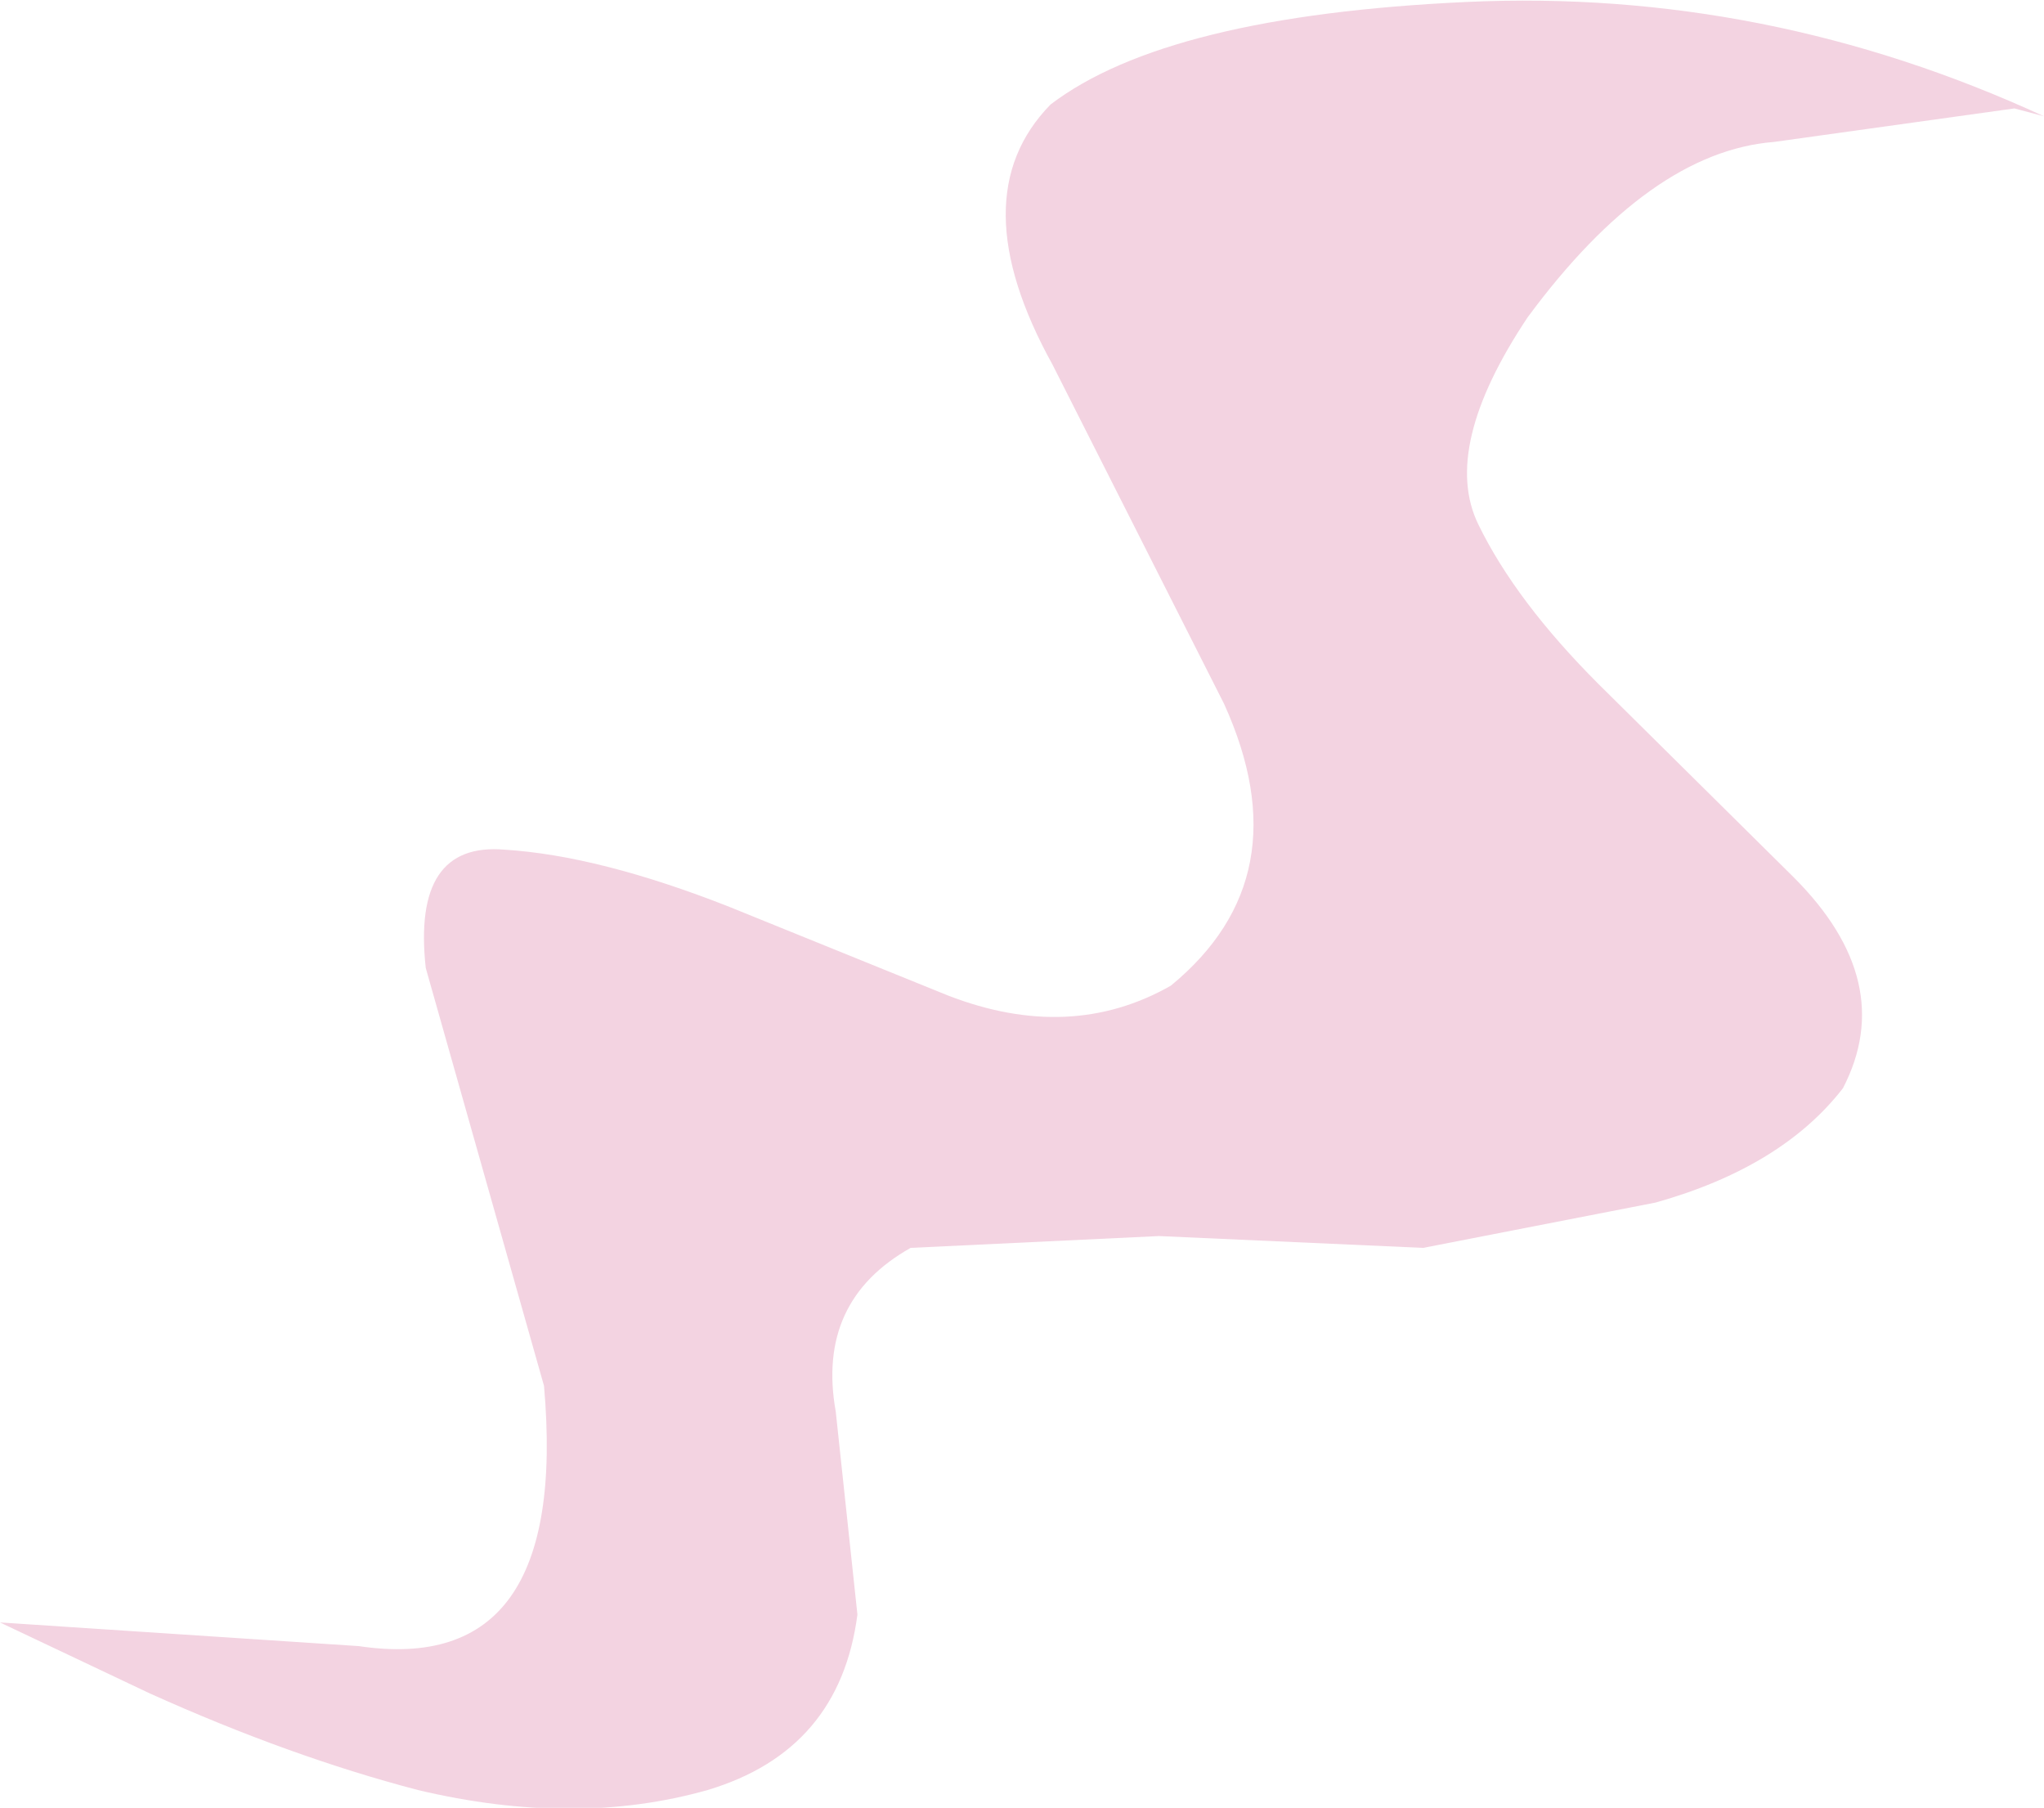 <?xml version="1.0" encoding="UTF-8" standalone="no"?>
<svg xmlns:xlink="http://www.w3.org/1999/xlink" height="45.85px" width="51.85px" xmlns="http://www.w3.org/2000/svg">
  <g transform="matrix(1.0, 0.0, 0.0, 1.0, 0.0, 0.05)">
    <path d="M51.85 2.9 L51.1 2.7 45.0 3.55 Q41.85 3.8 38.75 8.0 36.55 11.3 37.5 13.25 38.45 15.2 40.55 17.3 L45.5 22.2 Q48.15 24.85 46.75 27.55 45.2 29.55 42.0 30.45 L36.1 31.6 29.4 31.3 23.1 31.6 Q20.7 32.95 21.2 35.75 L21.75 40.9 Q21.3 44.35 17.95 45.35 14.6 46.3 10.6 45.35 7.35 44.5 3.8 42.9 L0.0 41.1 9.1 41.7 Q14.45 42.5 13.8 35.1 L10.8 24.5 Q10.45 21.3 12.8 21.5 15.2 21.65 18.5 22.95 L24.05 25.2 Q27.15 26.4 29.7 24.95 33.05 22.2 31.05 17.8 L26.7 9.2 Q24.35 4.95 26.65 2.6 29.6 0.35 37.2 0.0 44.8 -0.35 51.85 2.9" fill="#f3d3e1" fill-rule="evenodd" stroke="none"/>
  </g>
</svg>
